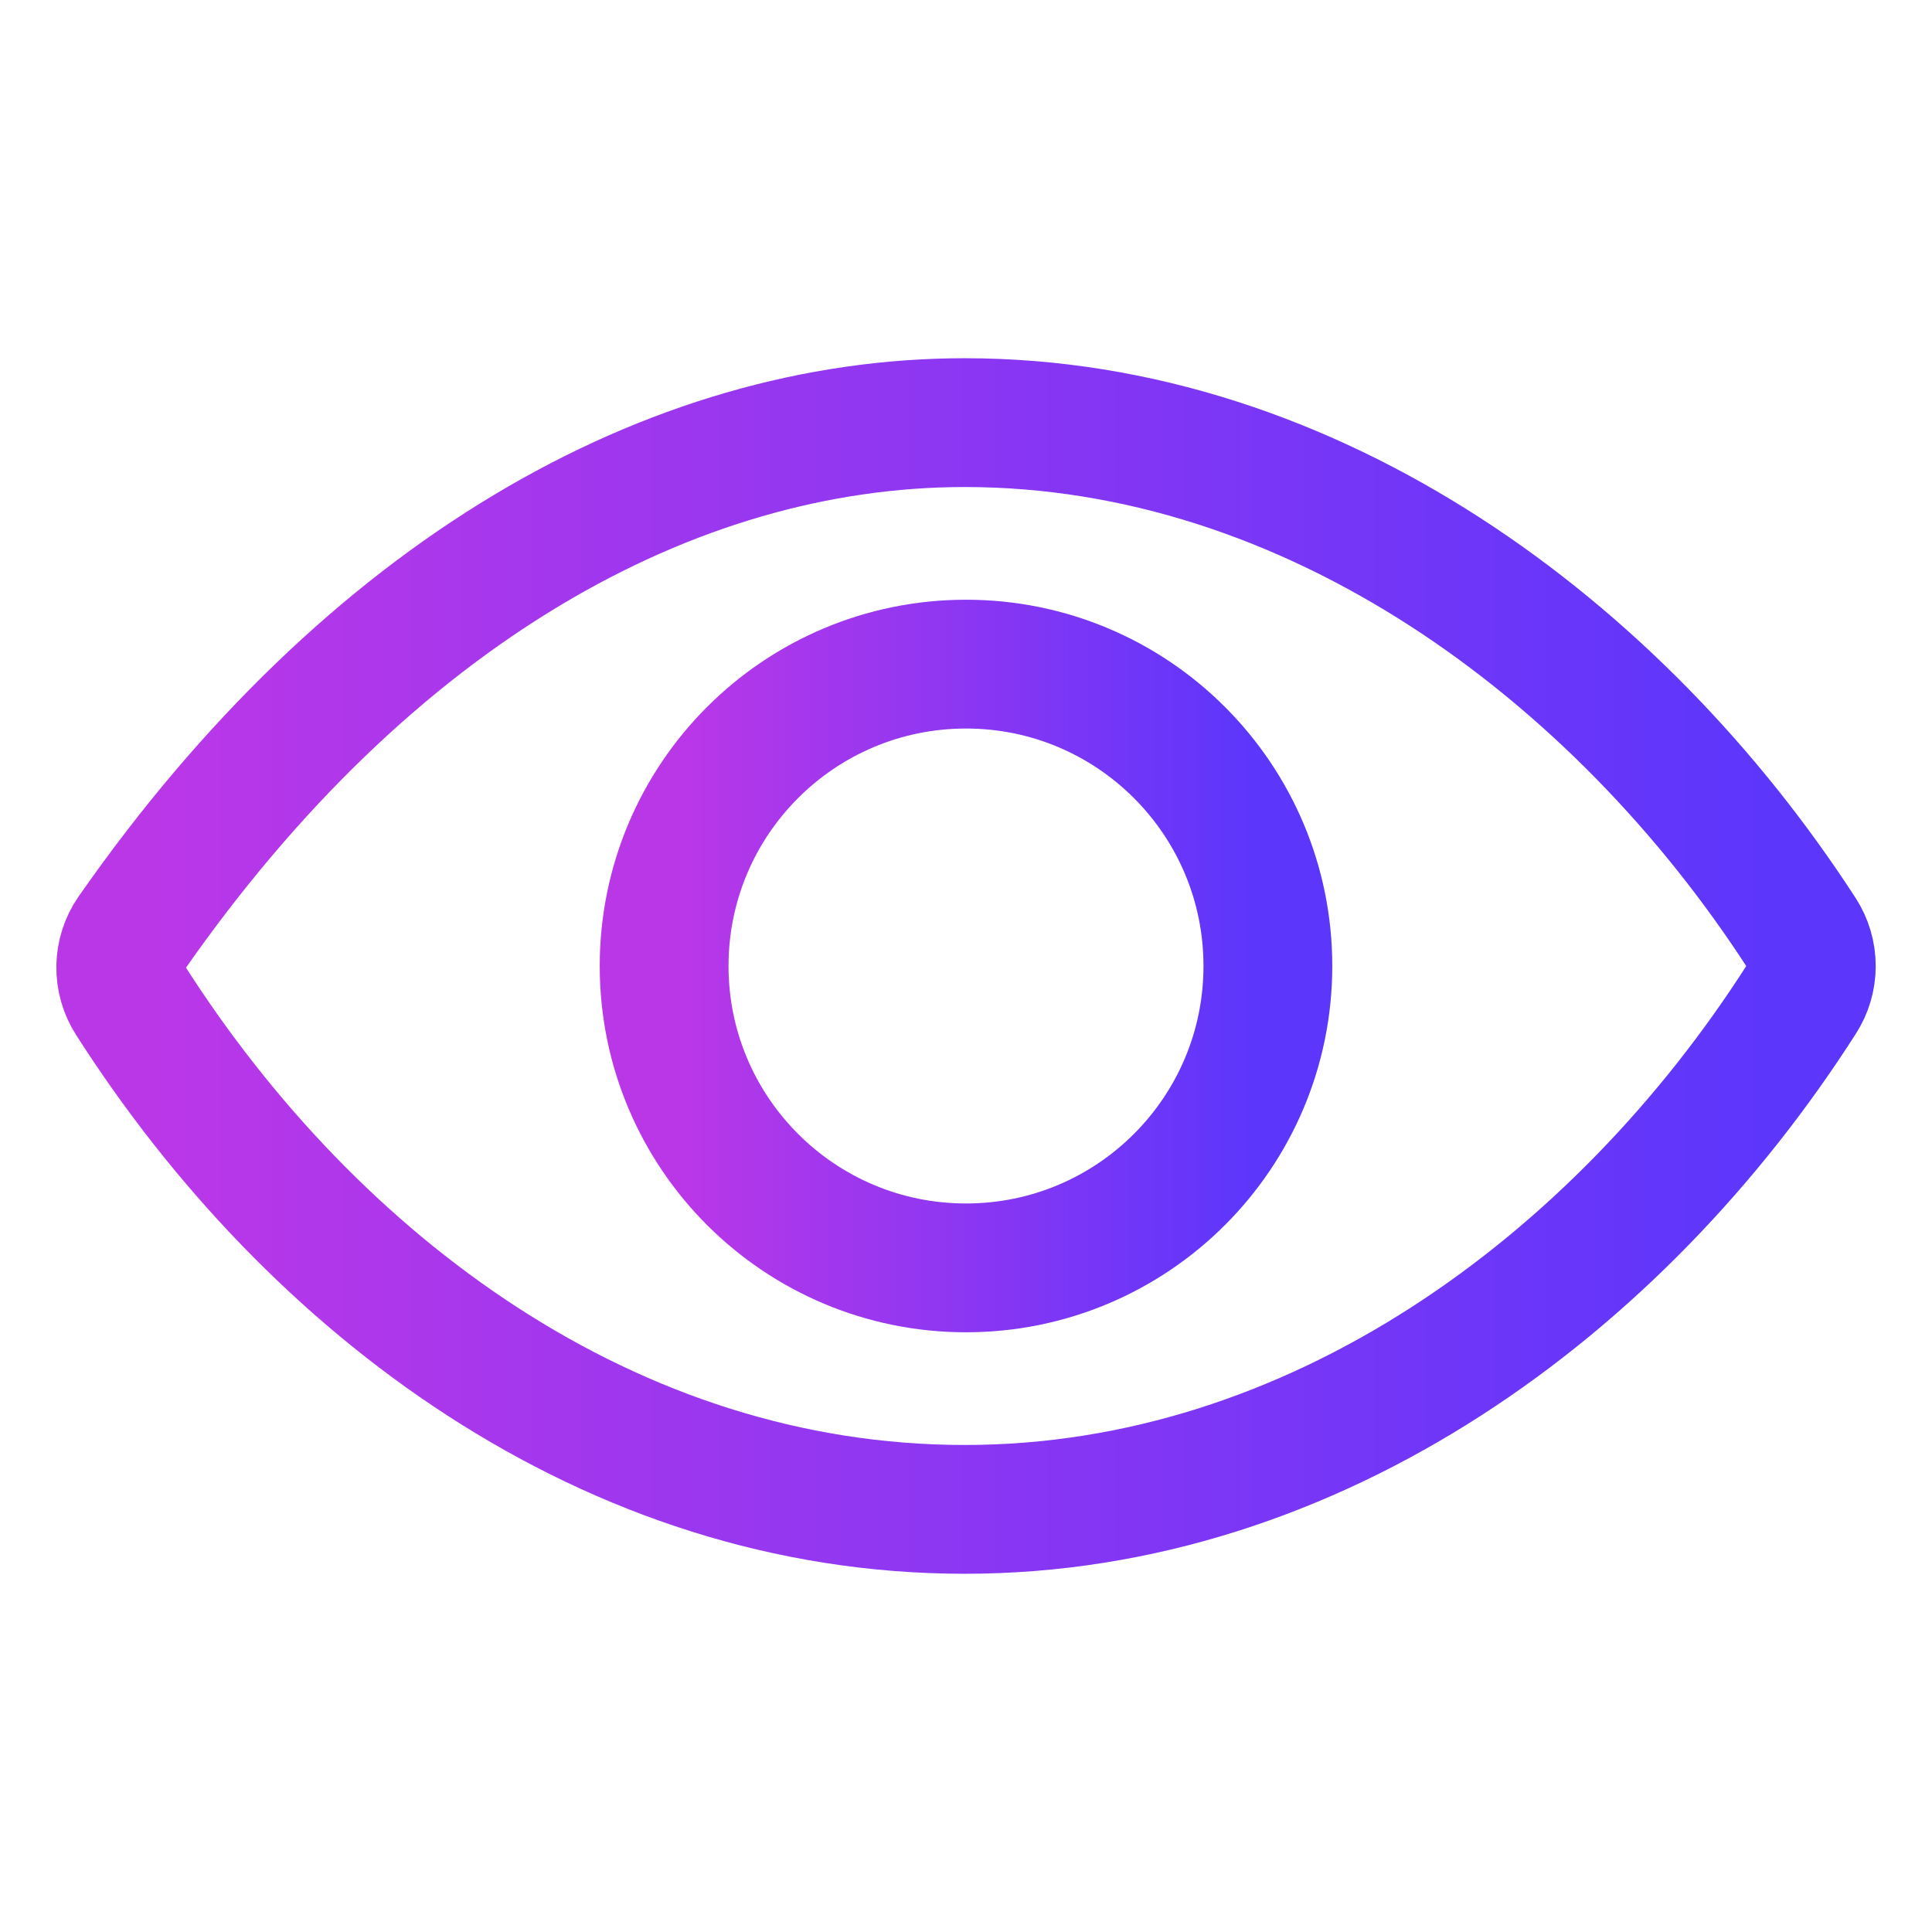 <svg width="60" height="60" viewBox="0 0 60 60" fill="none" xmlns="http://www.w3.org/2000/svg">
<path d="M29.96 13.125C20.827 13.125 11.457 18.411 4.082 28.984C3.871 29.289 3.756 29.65 3.75 30.02C3.745 30.391 3.849 30.755 4.05 31.066C9.717 39.938 18.961 46.875 29.96 46.875C40.84 46.875 50.273 39.916 55.951 31.025C56.148 30.72 56.252 30.365 56.252 30.002C56.252 29.639 56.148 29.283 55.951 28.978C50.261 20.189 40.758 13.125 29.96 13.125Z" stroke="url(#paint0_linear_5565_4003)" stroke-width="4" stroke-linecap="round" stroke-linejoin="round"/>
<path d="M30 39.375C35.178 39.375 39.375 35.178 39.375 30C39.375 24.822 35.178 20.625 30 20.625C24.822 20.625 20.625 24.822 20.625 30C20.625 35.178 24.822 39.375 30 39.375Z" stroke="url(#paint1_linear_5565_4003)" stroke-width="4" stroke-miterlimit="10"/>
<defs>
<linearGradient id="paint0_linear_5565_4003" x1="4.988" y1="30.268" x2="54.689" y2="30.268" gradientUnits="userSpaceOnUse">
<stop stop-color="#BA37E8"/>
<stop offset="1" stop-color="#5D36FC"/>
</linearGradient>
<linearGradient id="paint1_linear_5565_4003" x1="21.067" y1="30.149" x2="38.817" y2="30.149" gradientUnits="userSpaceOnUse">
<stop stop-color="#BA37E8"/>
<stop offset="1" stop-color="#5D36FC"/>
</linearGradient>
</defs>
</svg>
